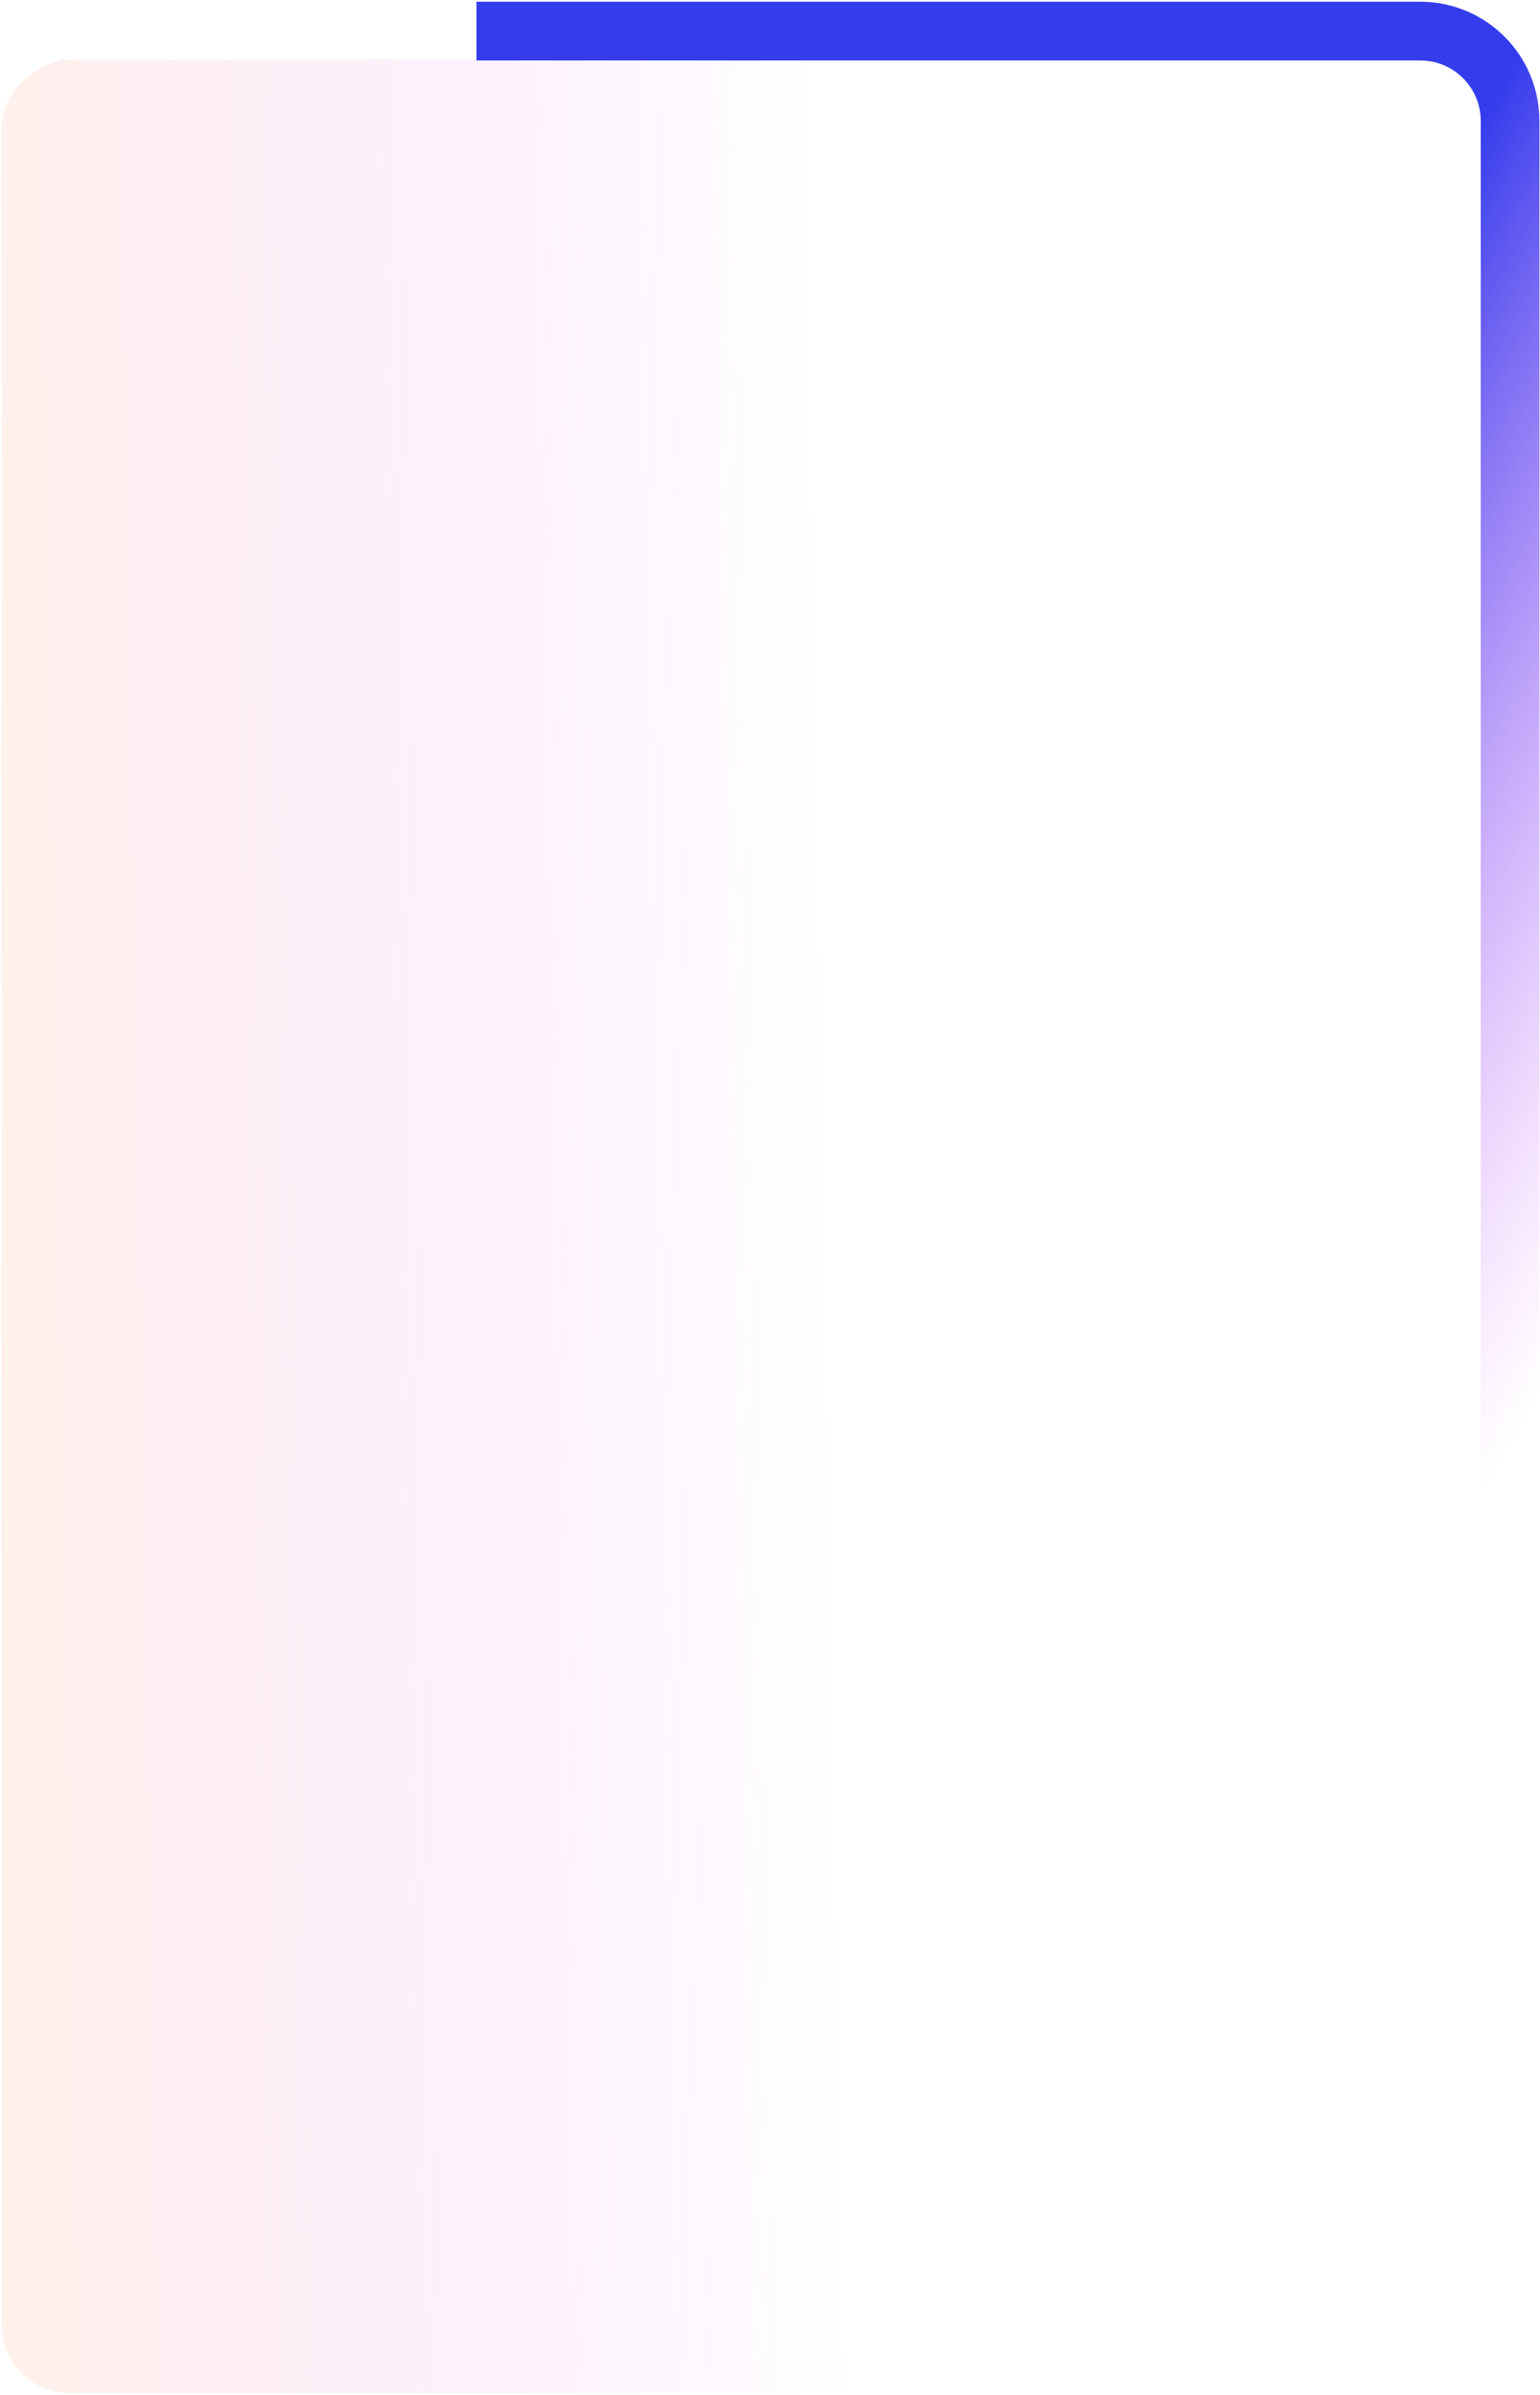 <svg width="446" height="693" viewBox="0 0 446 693" fill="none" xmlns="http://www.w3.org/2000/svg">
<rect x="0.416" y="692.548" width="675.355" height="428.418" rx="20" transform="rotate(-90 0.416 692.548)" fill="url(#paint0_linear_2606_39451)" fill-opacity="0.3"/>
<path d="M437.331 445.786L437.331 35C437.331 20.641 425.69 9 411.331 9L137.99 9" stroke="url(#paint1_linear_2606_39451)" stroke-width="17"/>
<defs>
<linearGradient id="paint0_linear_2606_39451" x1="338.093" y1="692.548" x2="345.426" y2="1121.04" gradientUnits="userSpaceOnUse">
<stop stop-color="#FFCFBD"/>
<stop offset="0.558" stop-color="#E16BFF" stop-opacity="0"/>
</linearGradient>
<linearGradient id="paint1_linear_2606_39451" x1="437.331" y1="418.927" x2="121.575" y2="242.434" gradientUnits="userSpaceOnUse">
<stop stop-color="#E16BFF" stop-opacity="0"/>
<stop offset="0.538" stop-color="#343CEC"/>
<stop offset="0.973" stop-color="#343CEC"/>
</linearGradient>
</defs>
</svg>
